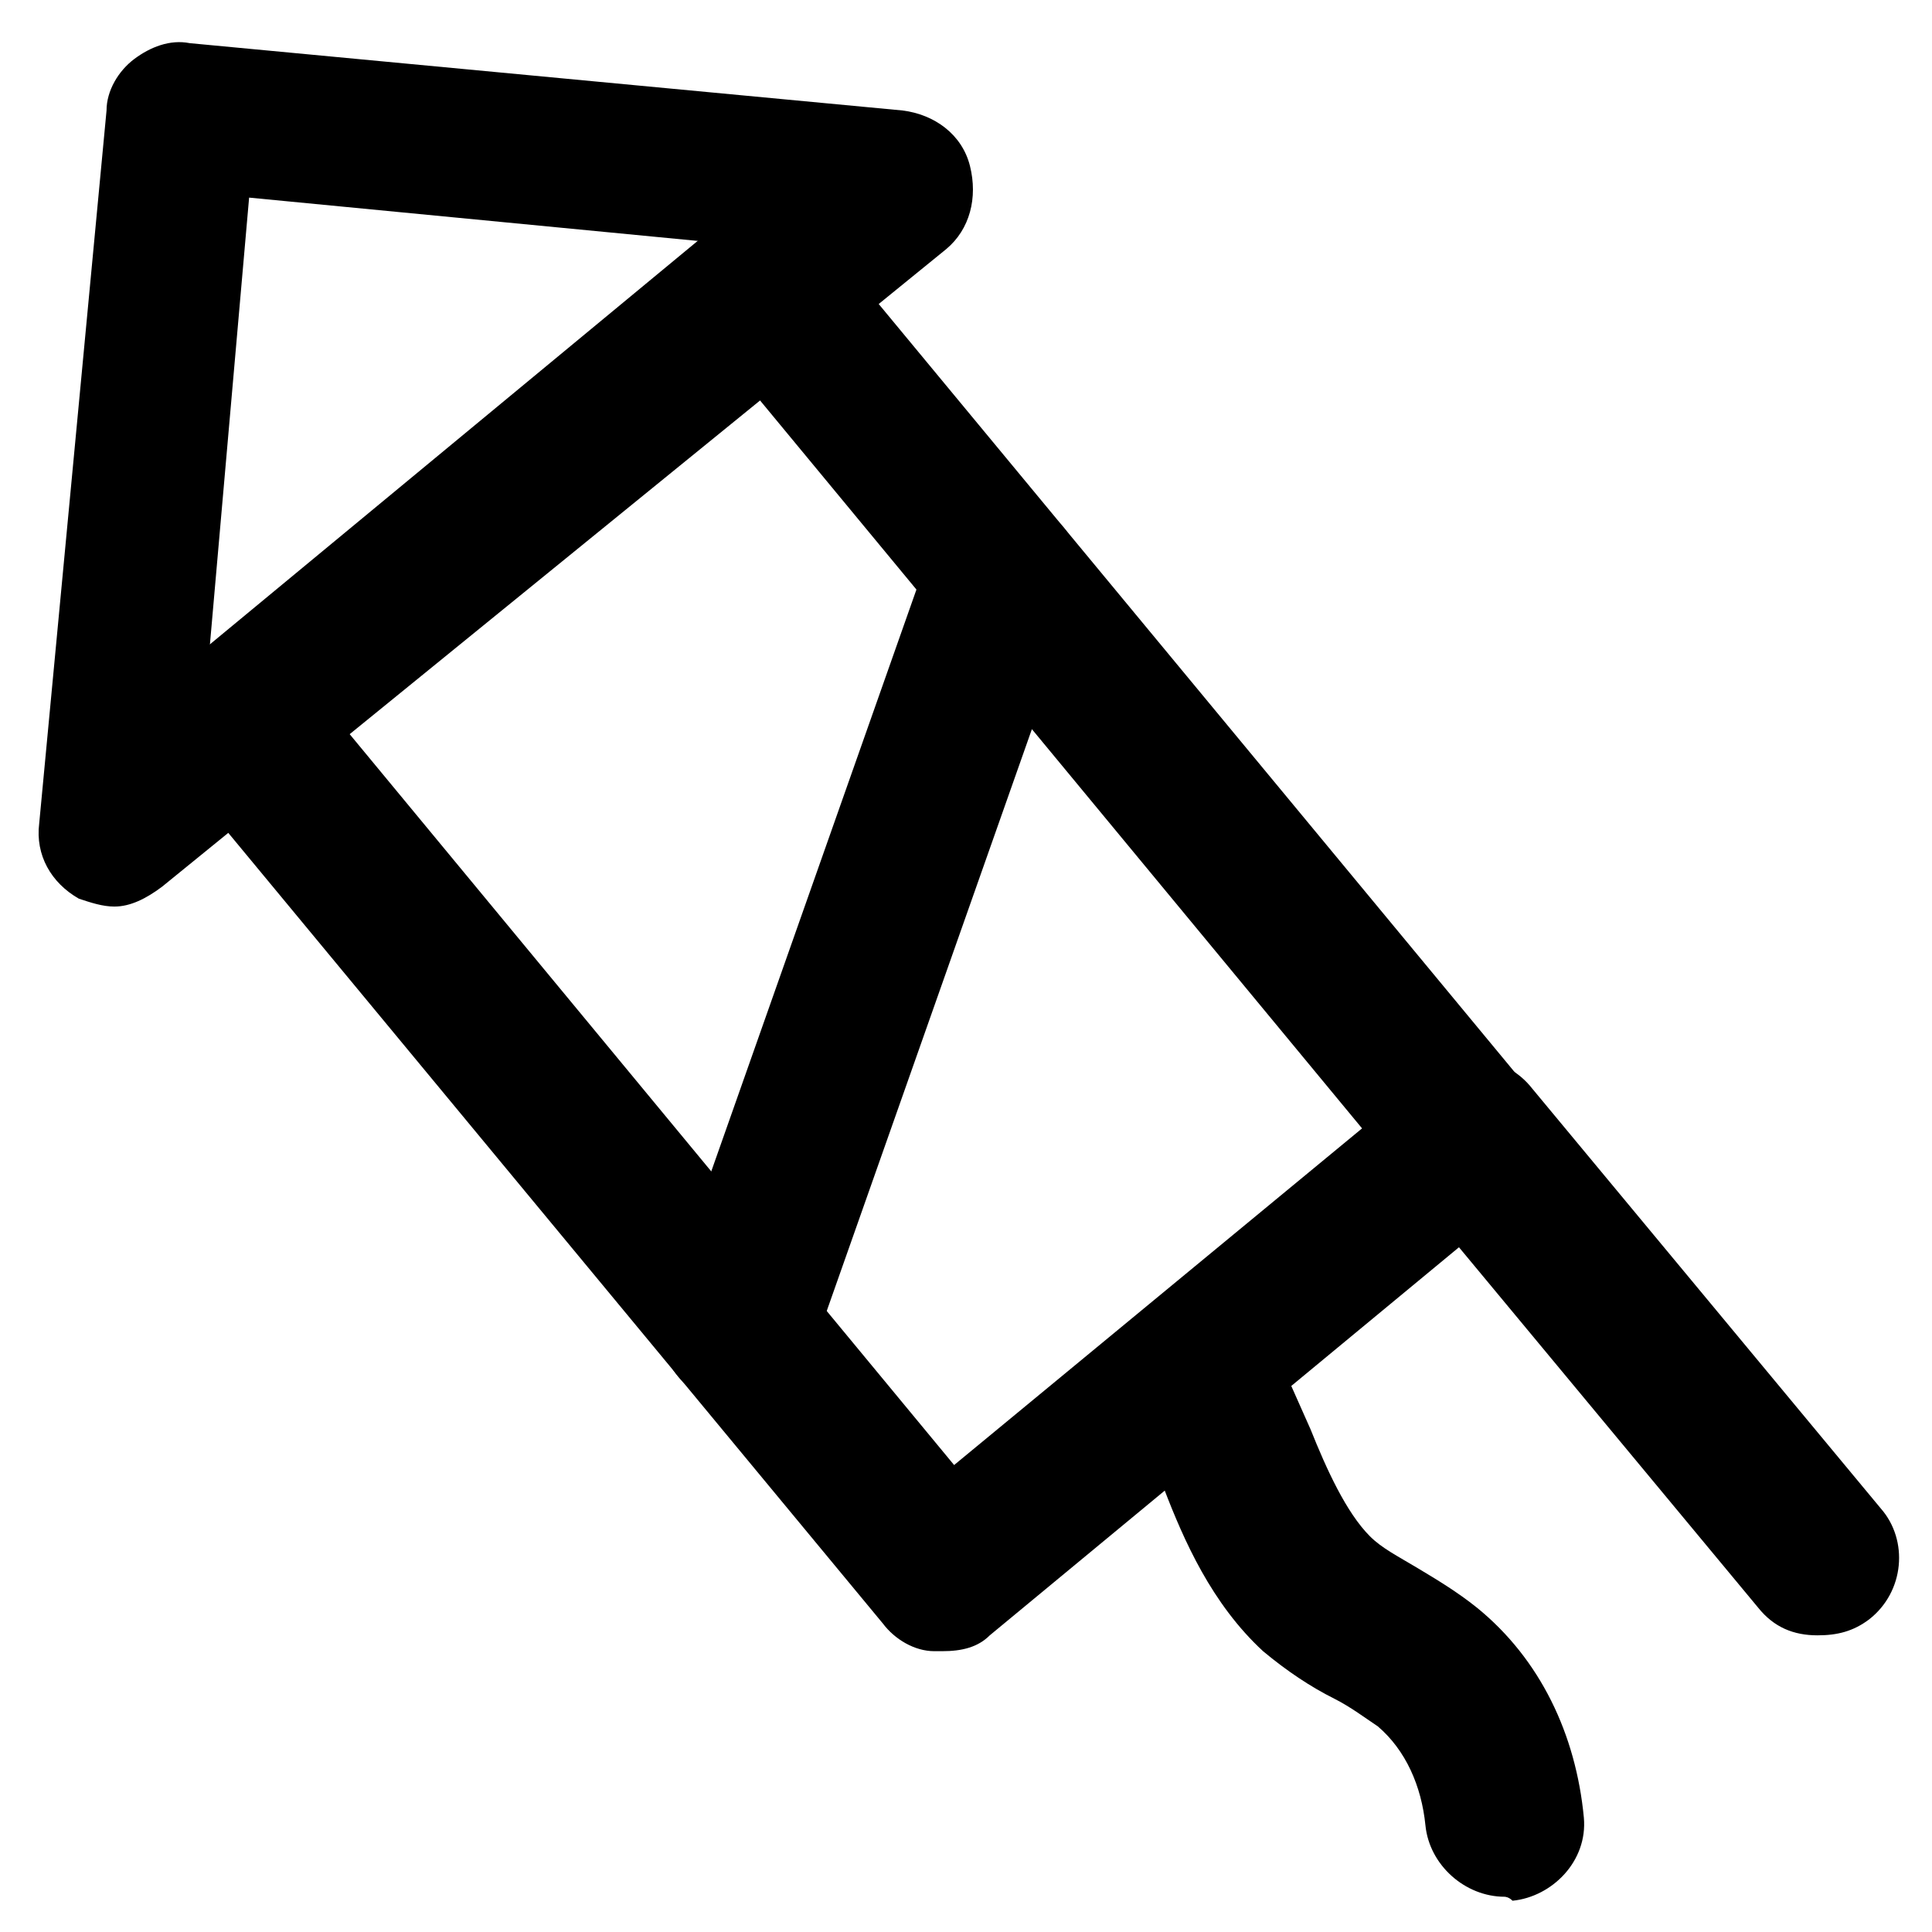 <?xml version="1.0" encoding="UTF-8"?>
<!-- Uploaded to: SVG Repo, www.svgrepo.com, Generator: SVG Repo Mixer Tools -->
<svg fill="#000000" width="800px" height="800px" version="1.1" viewBox="144 144 512 512" xmlns="http://www.w3.org/2000/svg">
 <g>
  <path d="m393.7 581.58h-2.098c-5.246 0-10.496-3.148-13.645-7.348l-186.83-225.66c-7.348-8.398-6.297-22.043 3.148-29.391l139.6-115.46c4.199-3.148 9.445-5.246 14.695-4.199 5.246 0 10.496 3.148 13.645 7.348l186.83 225.66c7.348 8.398 6.297 22.043-3.148 29.391l-139.6 115.46c-3.148 3.152-7.348 4.199-12.598 4.199zm-157.44-243.51 160.59 194.18 108.11-89.215-160.59-194.18z"/>
  <path d="m174.33 384.25c-3.148 0-6.297-1.051-9.445-2.098-7.348-4.199-11.547-11.547-10.496-19.941l17.844-188.93c0-5.246 3.148-10.496 7.348-13.645s9.445-5.246 14.695-4.199l188.93 17.844c8.398 1.051 15.742 6.297 17.844 14.695 2.098 8.398 0 16.793-6.297 22.043l-207.82 168.98c-4.199 3.148-8.398 5.246-12.598 5.246zm35.688-187.88-10.496 119.66 130.15-108.11z"/>
  <path d="m625.66 577.38c-6.297 0-11.547-2.098-15.742-7.348l-92.363-111.26c-7.348-8.398-6.297-22.043 3.148-29.391 8.398-7.348 22.043-6.297 29.391 3.148l92.363 111.26c7.348 8.398 6.297 22.043-3.148 29.391-4.203 3.148-8.402 4.199-13.648 4.199z"/>
  <path d="m542.75 646.66c-10.496 0-19.941-8.398-20.992-18.895-1.051-10.496-5.246-19.941-12.594-26.238-3.148-2.098-7.348-5.246-11.547-7.348-6.297-3.148-12.594-7.348-18.895-12.594-13.645-12.594-20.992-29.391-26.238-43.035l-8.398-18.895c-4.199-10.496 1.051-22.043 11.547-27.289 10.496-4.199 22.043 1.051 27.289 11.547l8.398 18.895c4.199 10.496 9.445 22.043 15.742 28.34 3.148 3.148 7.348 5.246 12.594 8.398 5.246 3.148 10.496 6.297 15.742 10.496 16.793 13.645 26.238 33.586 28.34 55.629 1.051 11.547-8.398 20.992-18.895 22.043-1.047-1.055-2.094-1.055-2.094-1.055z"/>
  <path d="m340.17 516.5c-2.098 0-4.199 0-7.348-1.051-10.496-4.199-16.793-15.742-12.594-26.238l70.324-199.43c4.199-10.496 15.742-16.793 26.238-12.594 10.496 4.199 16.793 15.742 12.594 26.238l-70.324 199.43c-2.098 8.398-10.496 13.645-18.891 13.645z"/>
 </g>
</svg>